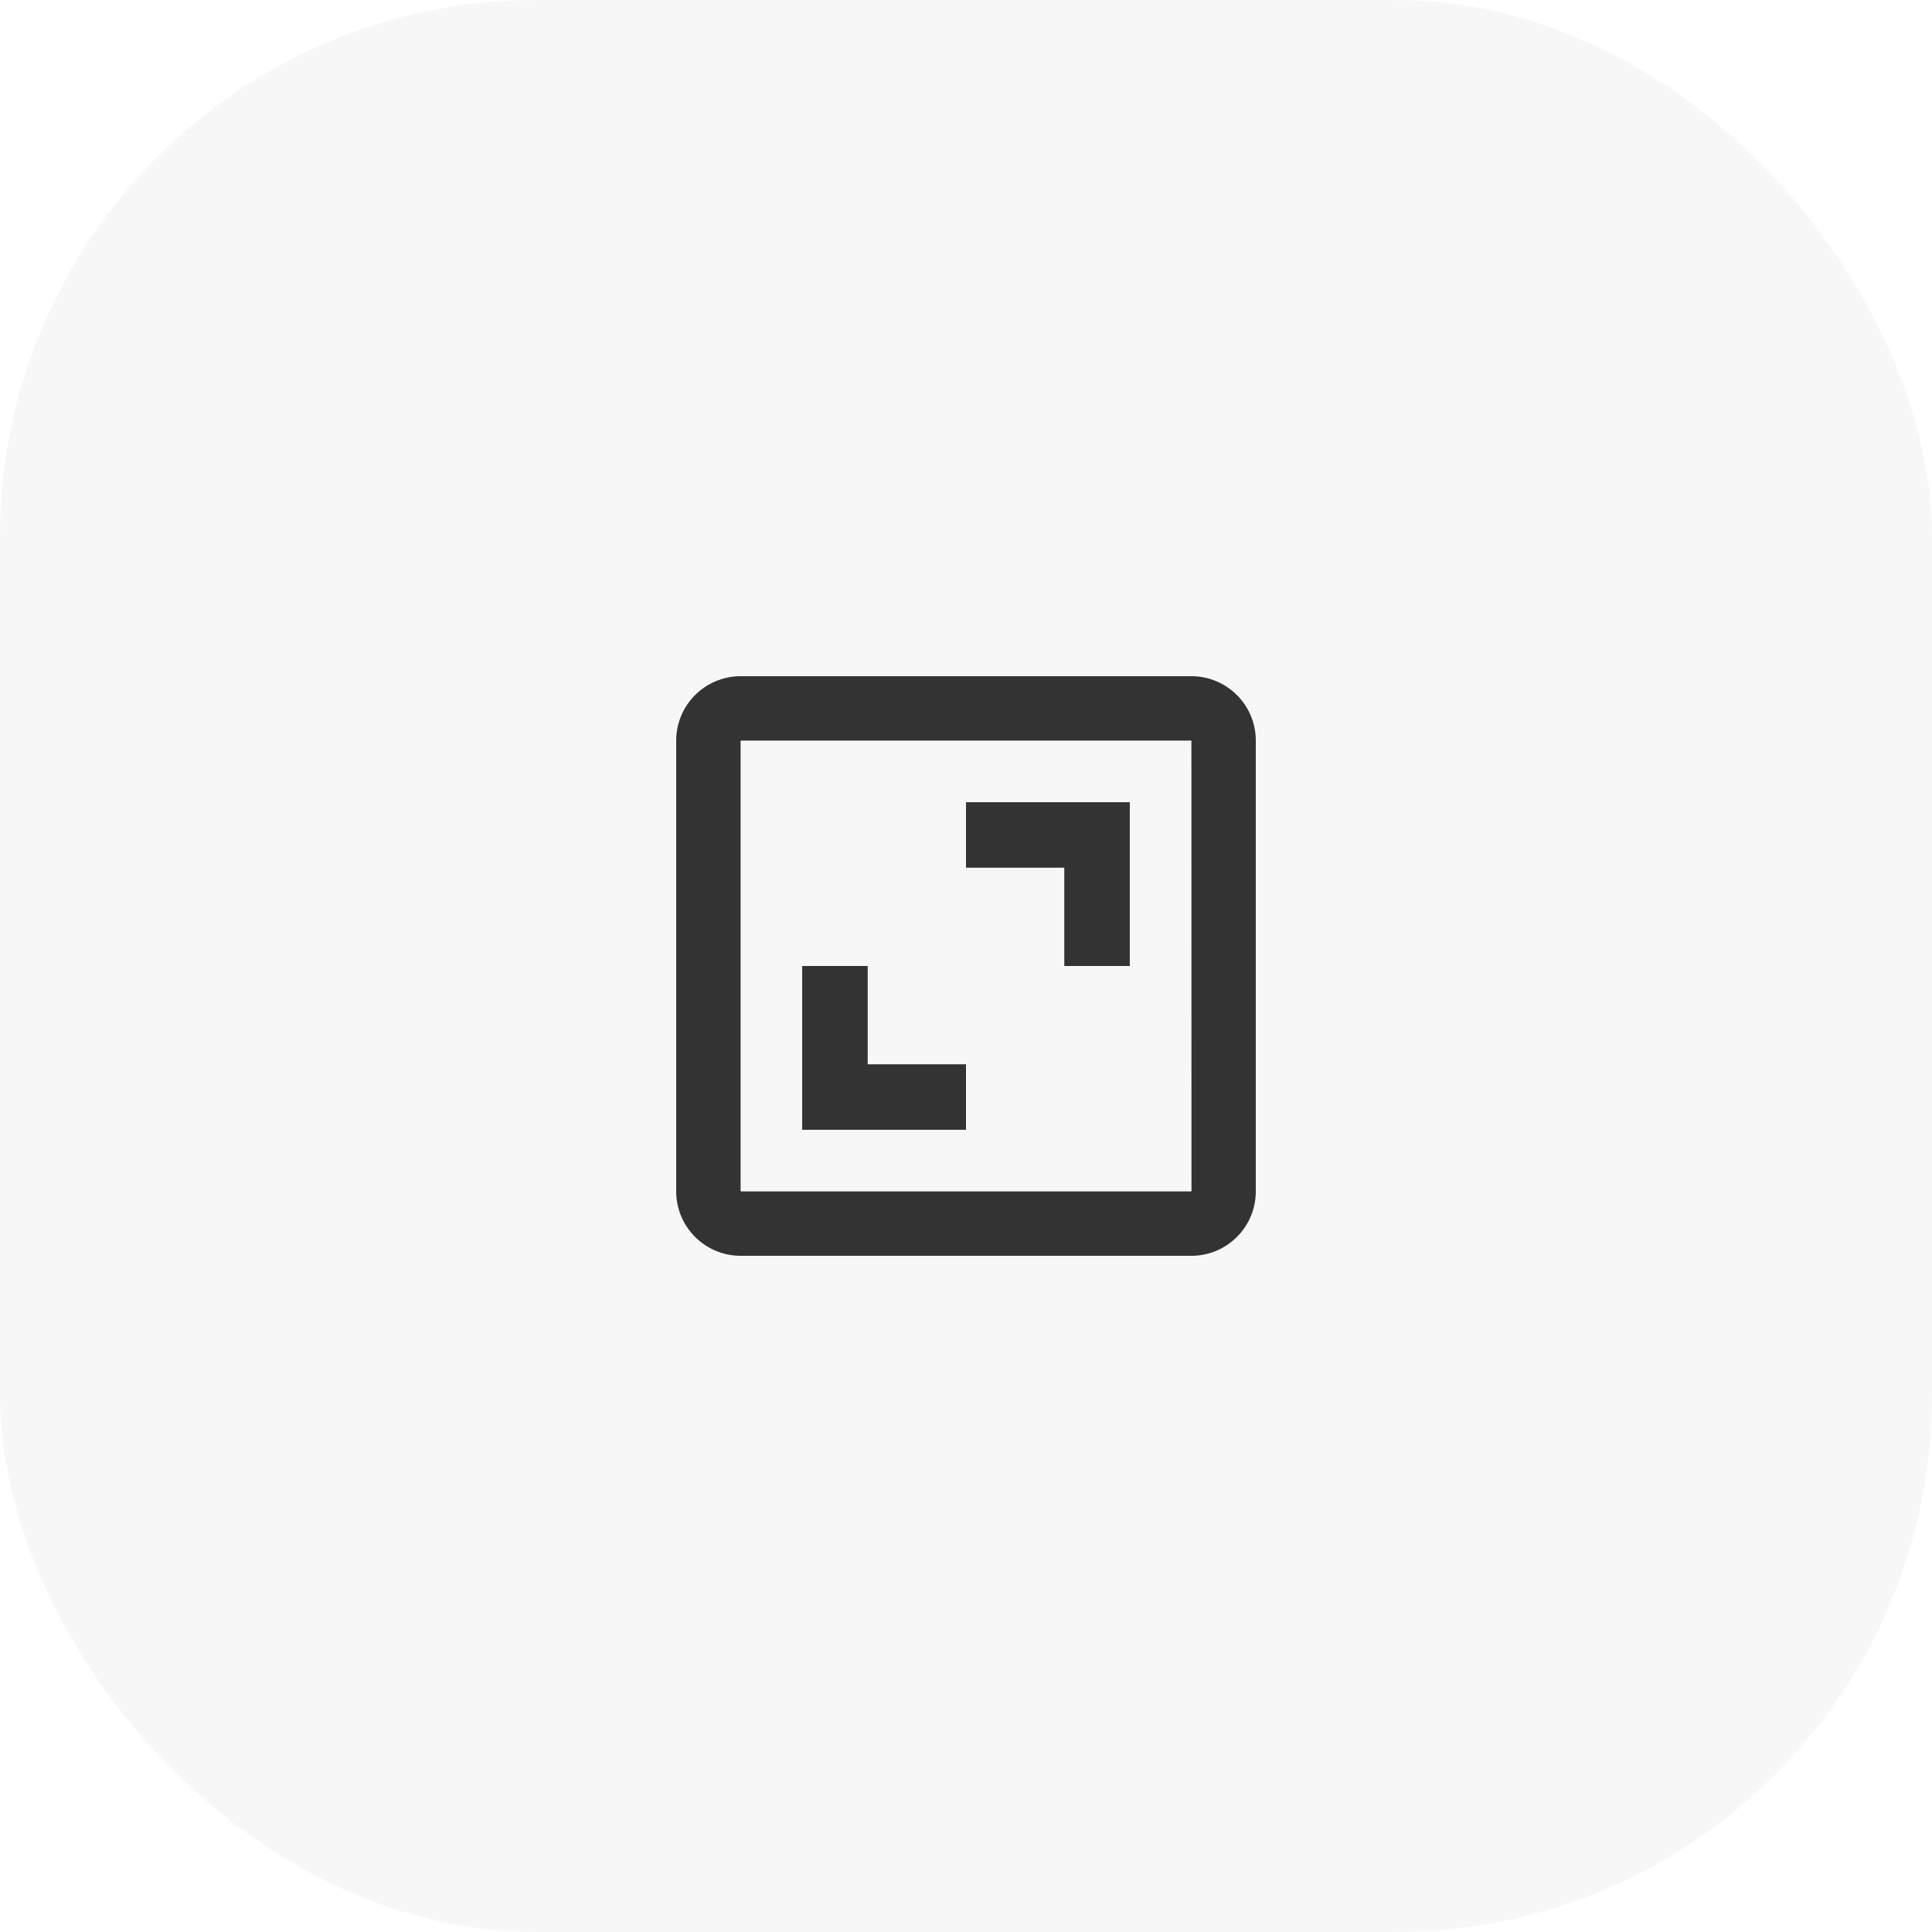 <?xml version="1.0" encoding="UTF-8"?> <svg xmlns="http://www.w3.org/2000/svg" width="72" height="72" viewBox="0 0 72 72" fill="none"><rect width="72" height="72" rx="20" fill="#333333" fill-opacity="0.04"></rect><path d="M25.2 27.6V44.4C25.2 45.724 26.277 46.8 27.6 46.8H44.4C45.724 46.8 46.8 45.724 46.8 44.4V27.6C46.8 26.276 45.724 25.2 44.4 25.2H27.6C26.277 25.2 25.2 26.276 25.2 27.6ZM44.403 44.4H27.6V27.6H44.4L44.403 44.4Z" fill="#333333"></path><path d="M39.663 36H42.104V29.896H36V32.337H39.663V36ZM36 39.663H32.337V36H29.895V42.104H36V39.663Z" fill="#333333"></path></svg> 
